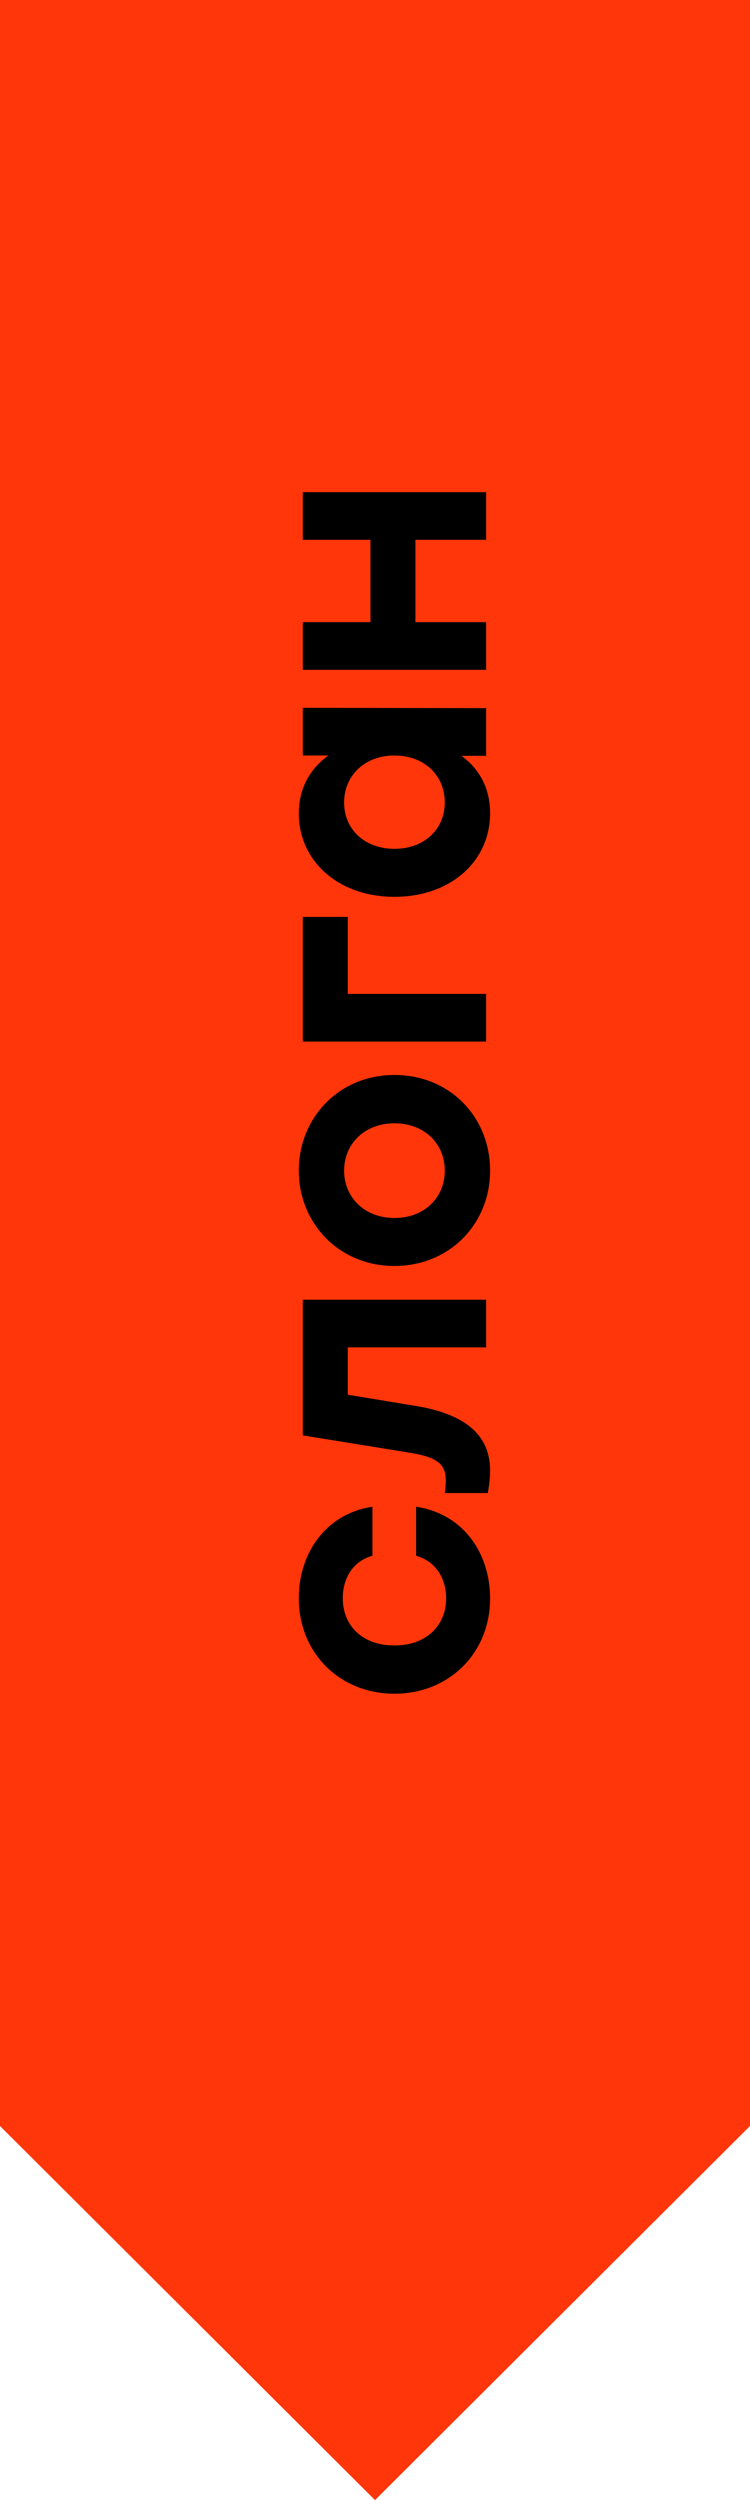 <?xml version="1.0" encoding="UTF-8"?> <svg xmlns="http://www.w3.org/2000/svg" width="216" height="720" viewBox="0 0 216 720" fill="none"> <path d="M108 720L216 612.263L216 2.8325e-05L108 1.41625e-05L9.44166e-05 0L1.4128e-05 612.263L108 720Z" fill="#FF360A"></path> <path d="M141.152 460.32C141.152 447.648 133.76 436.032 119.84 433.92L119.84 448.032C125.6 449.664 128.48 454.656 128.48 460.32C128.48 468.384 122.432 473.952 113.6 473.856C104.864 473.952 98.72 468.576 98.72 460.224C98.72 454.656 101.504 449.664 107.264 448.032L107.264 433.92C93.824 435.936 86.048 447.36 86.048 460.224C86.048 476.16 97.952 487.776 113.6 487.776C129.248 487.776 141.152 476.16 141.152 460.32ZM87.2 413.374L118.016 418.366C126.176 419.71 128.384 421.726 128.384 426.43C128.384 427.582 128.288 428.734 128.096 429.982L140.48 429.982C140.864 427.966 141.152 425.662 141.152 423.55C141.152 413.95 135.008 407.326 119.36 404.83L100.16 401.662L100.16 388.03L140 388.03L140 374.302L87.2 374.302L87.2 413.374ZM86.048 337.132C86.048 352.301 97.664 364.589 113.6 364.589C129.44 364.589 141.152 352.493 141.152 337.133C141.152 321.676 129.536 309.58 113.6 309.58C97.664 309.58 86.048 321.868 86.048 337.132ZM99.104 337.132C99.104 329.452 104.96 323.5 113.6 323.5C122.336 323.5 128.096 329.452 128.096 337.133C128.096 344.813 122.336 350.765 113.6 350.765C104.96 350.765 99.104 344.813 99.104 337.132ZM87.2 264.061L87.2 299.966L140 299.966L140 286.238L100.16 286.238L100.16 264.061L87.2 264.061ZM87.2 217.572L94.592 217.572C89.504 221.22 86.048 226.788 86.048 234.276C86.048 247.812 97.28 258.276 113.6 258.276C129.824 258.276 141.152 248.004 141.152 234.18C141.152 226.788 137.888 221.316 132.896 217.668L140 217.668L140 203.94L87.2 203.844L87.2 217.572ZM128.096 231.108C128.096 238.692 122.336 244.452 113.6 244.452C104.96 244.452 99.104 238.788 99.104 231.108C99.104 223.428 104.96 217.572 113.6 217.572C122.336 217.572 128.096 223.428 128.096 231.108ZM87.2 155.463L106.688 155.463L106.688 179.175L87.2 179.175L87.2 192.903L140 192.903L140 179.175L119.648 179.175L119.648 155.463L140 155.463L140 141.735L87.2 141.735L87.2 155.463Z" fill="black"></path> </svg> 